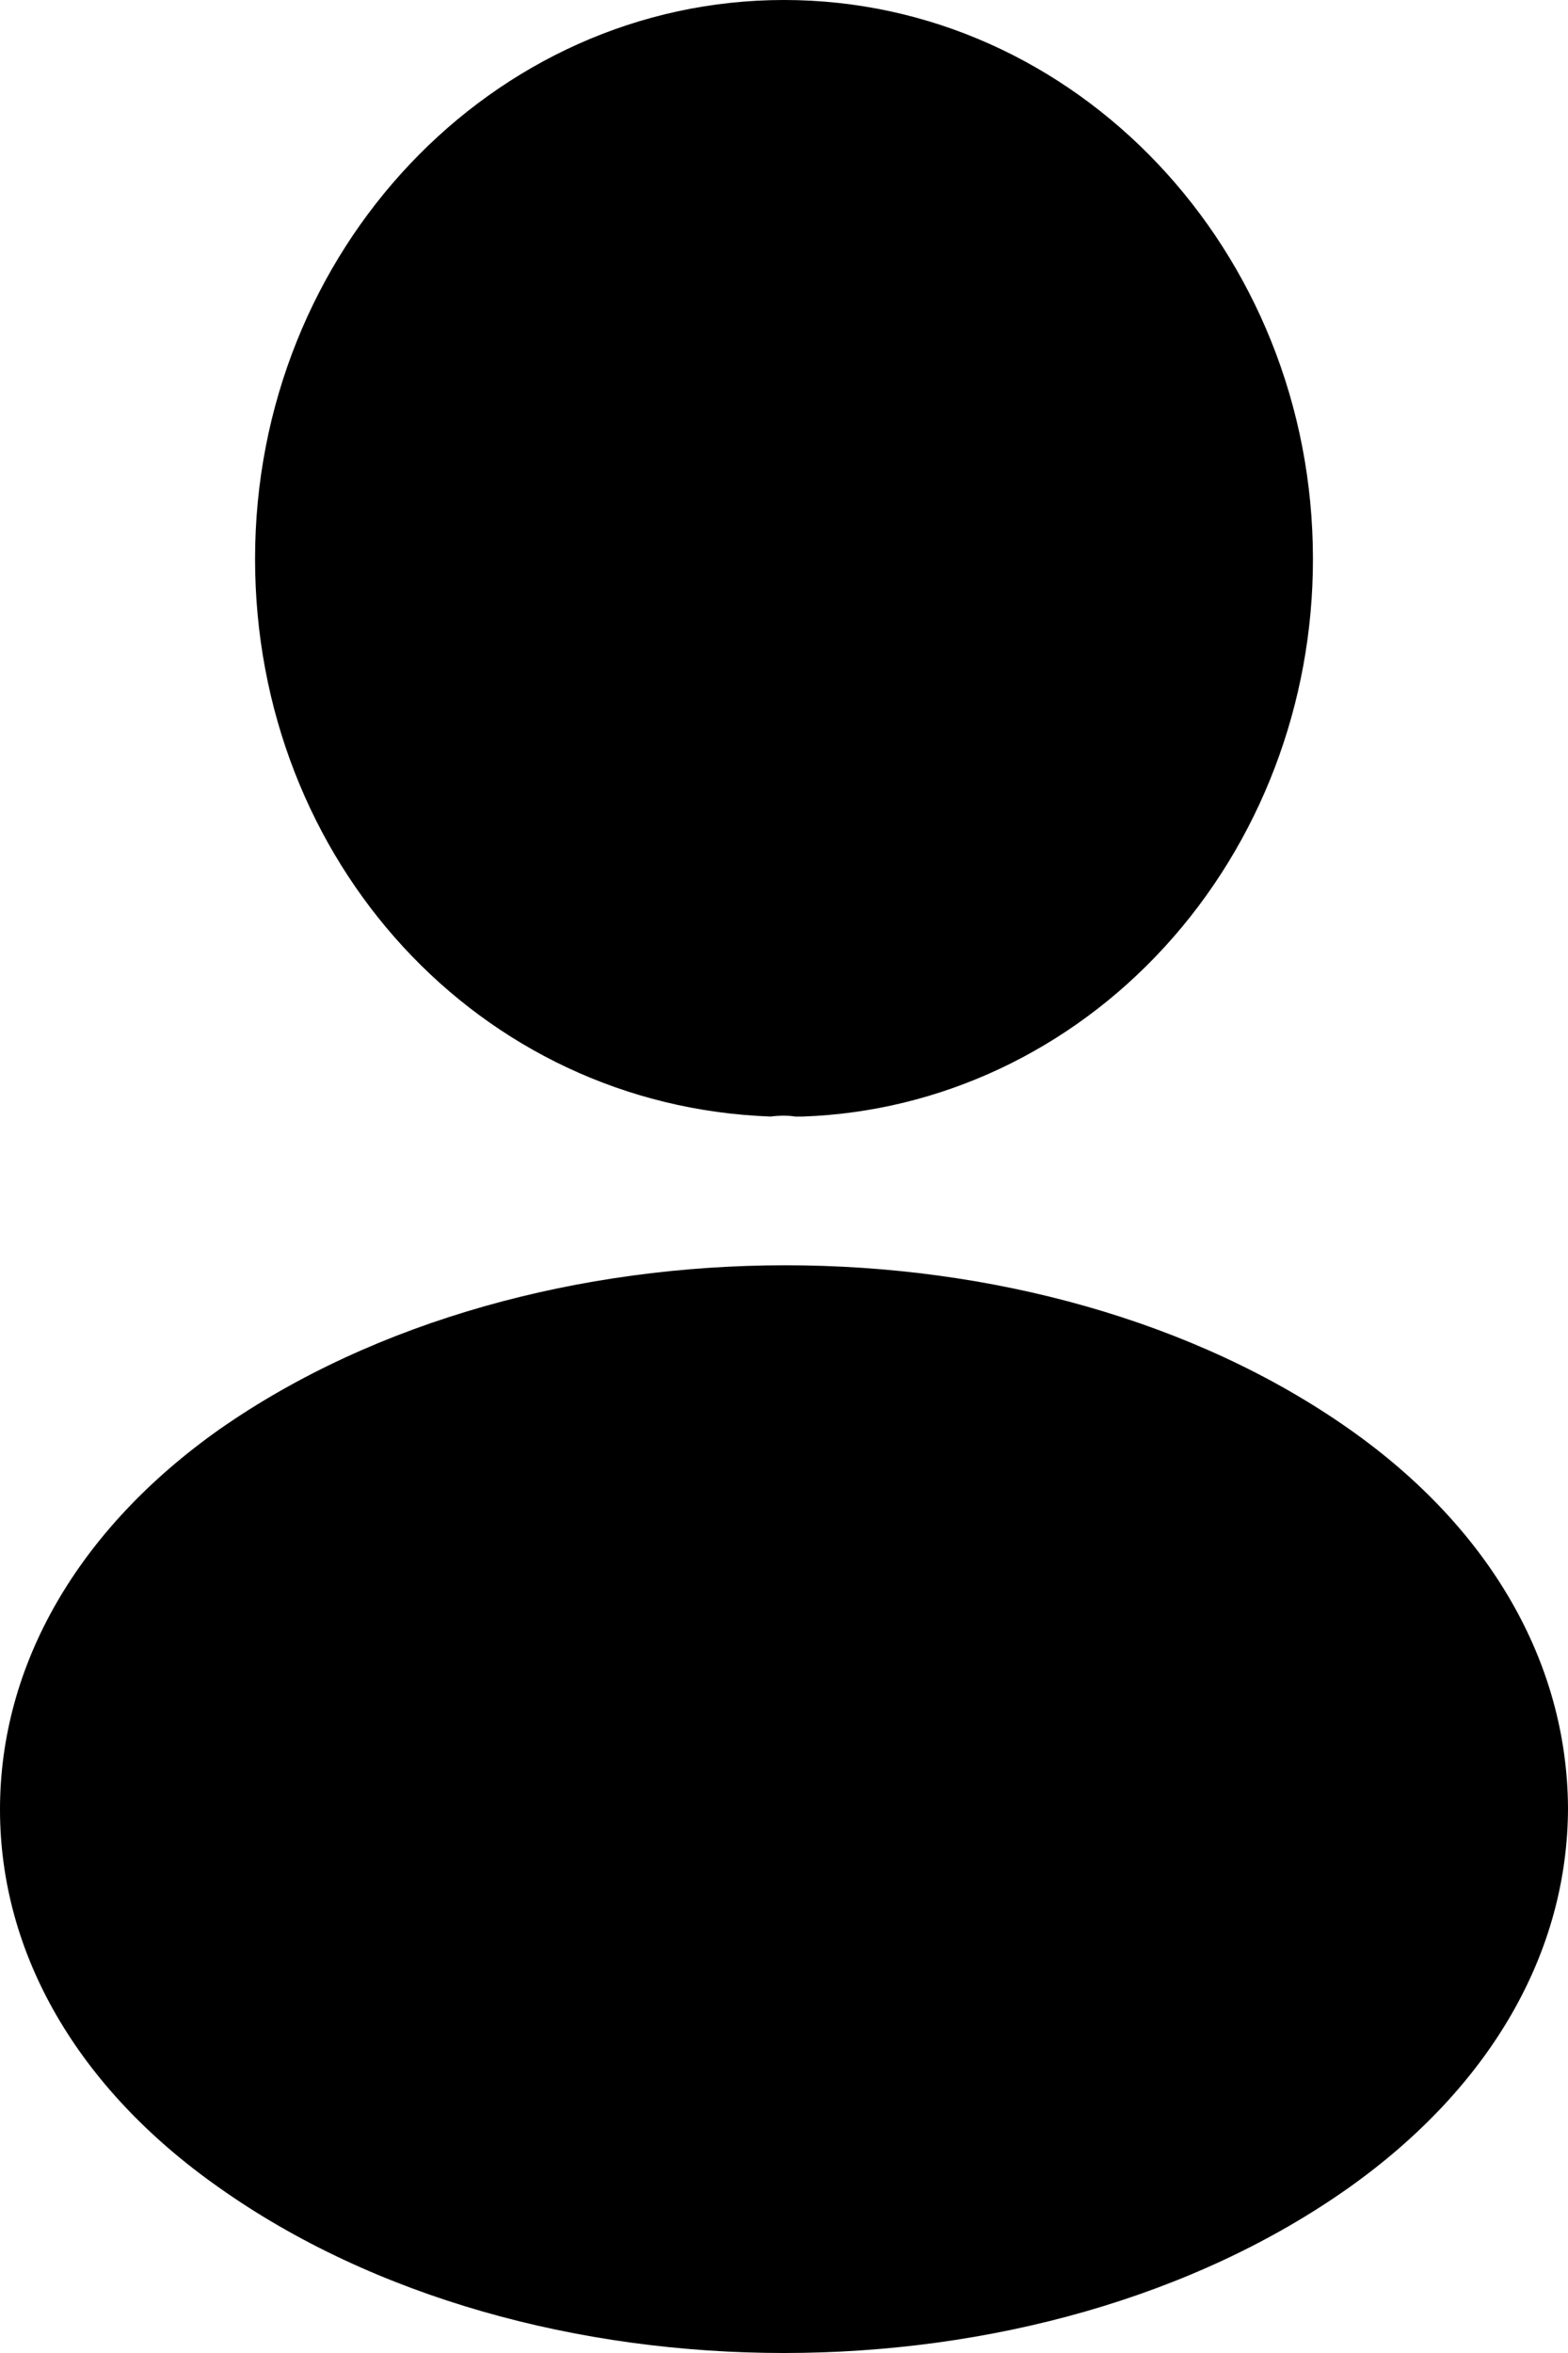 <svg xmlns="http://www.w3.org/2000/svg" width="18" height="27" viewBox="0 0 18 27" fill="none">
  <path d="M9 0C5.651 0 2.928 2.876 2.928 6.413C2.928 9.882 5.497 12.691 8.847 12.812C8.949 12.799 9.051 12.799 9.128 12.812H9.217C10.789 12.757 12.279 12.058 13.371 10.864C14.464 9.67 15.074 8.073 15.072 6.413C15.072 2.876 12.349 0 9 0ZM15.494 16.402C11.928 13.891 6.111 13.891 2.518 16.402C0.895 17.549 0 19.102 0 20.763C0 22.423 0.895 23.962 2.506 25.096C4.295 26.366 6.648 27 9 27C11.352 27 13.704 26.366 15.494 25.096C17.105 23.949 18 22.41 18 20.736C17.987 19.075 17.105 17.536 15.494 16.402Z" fill="black"/>
</svg>